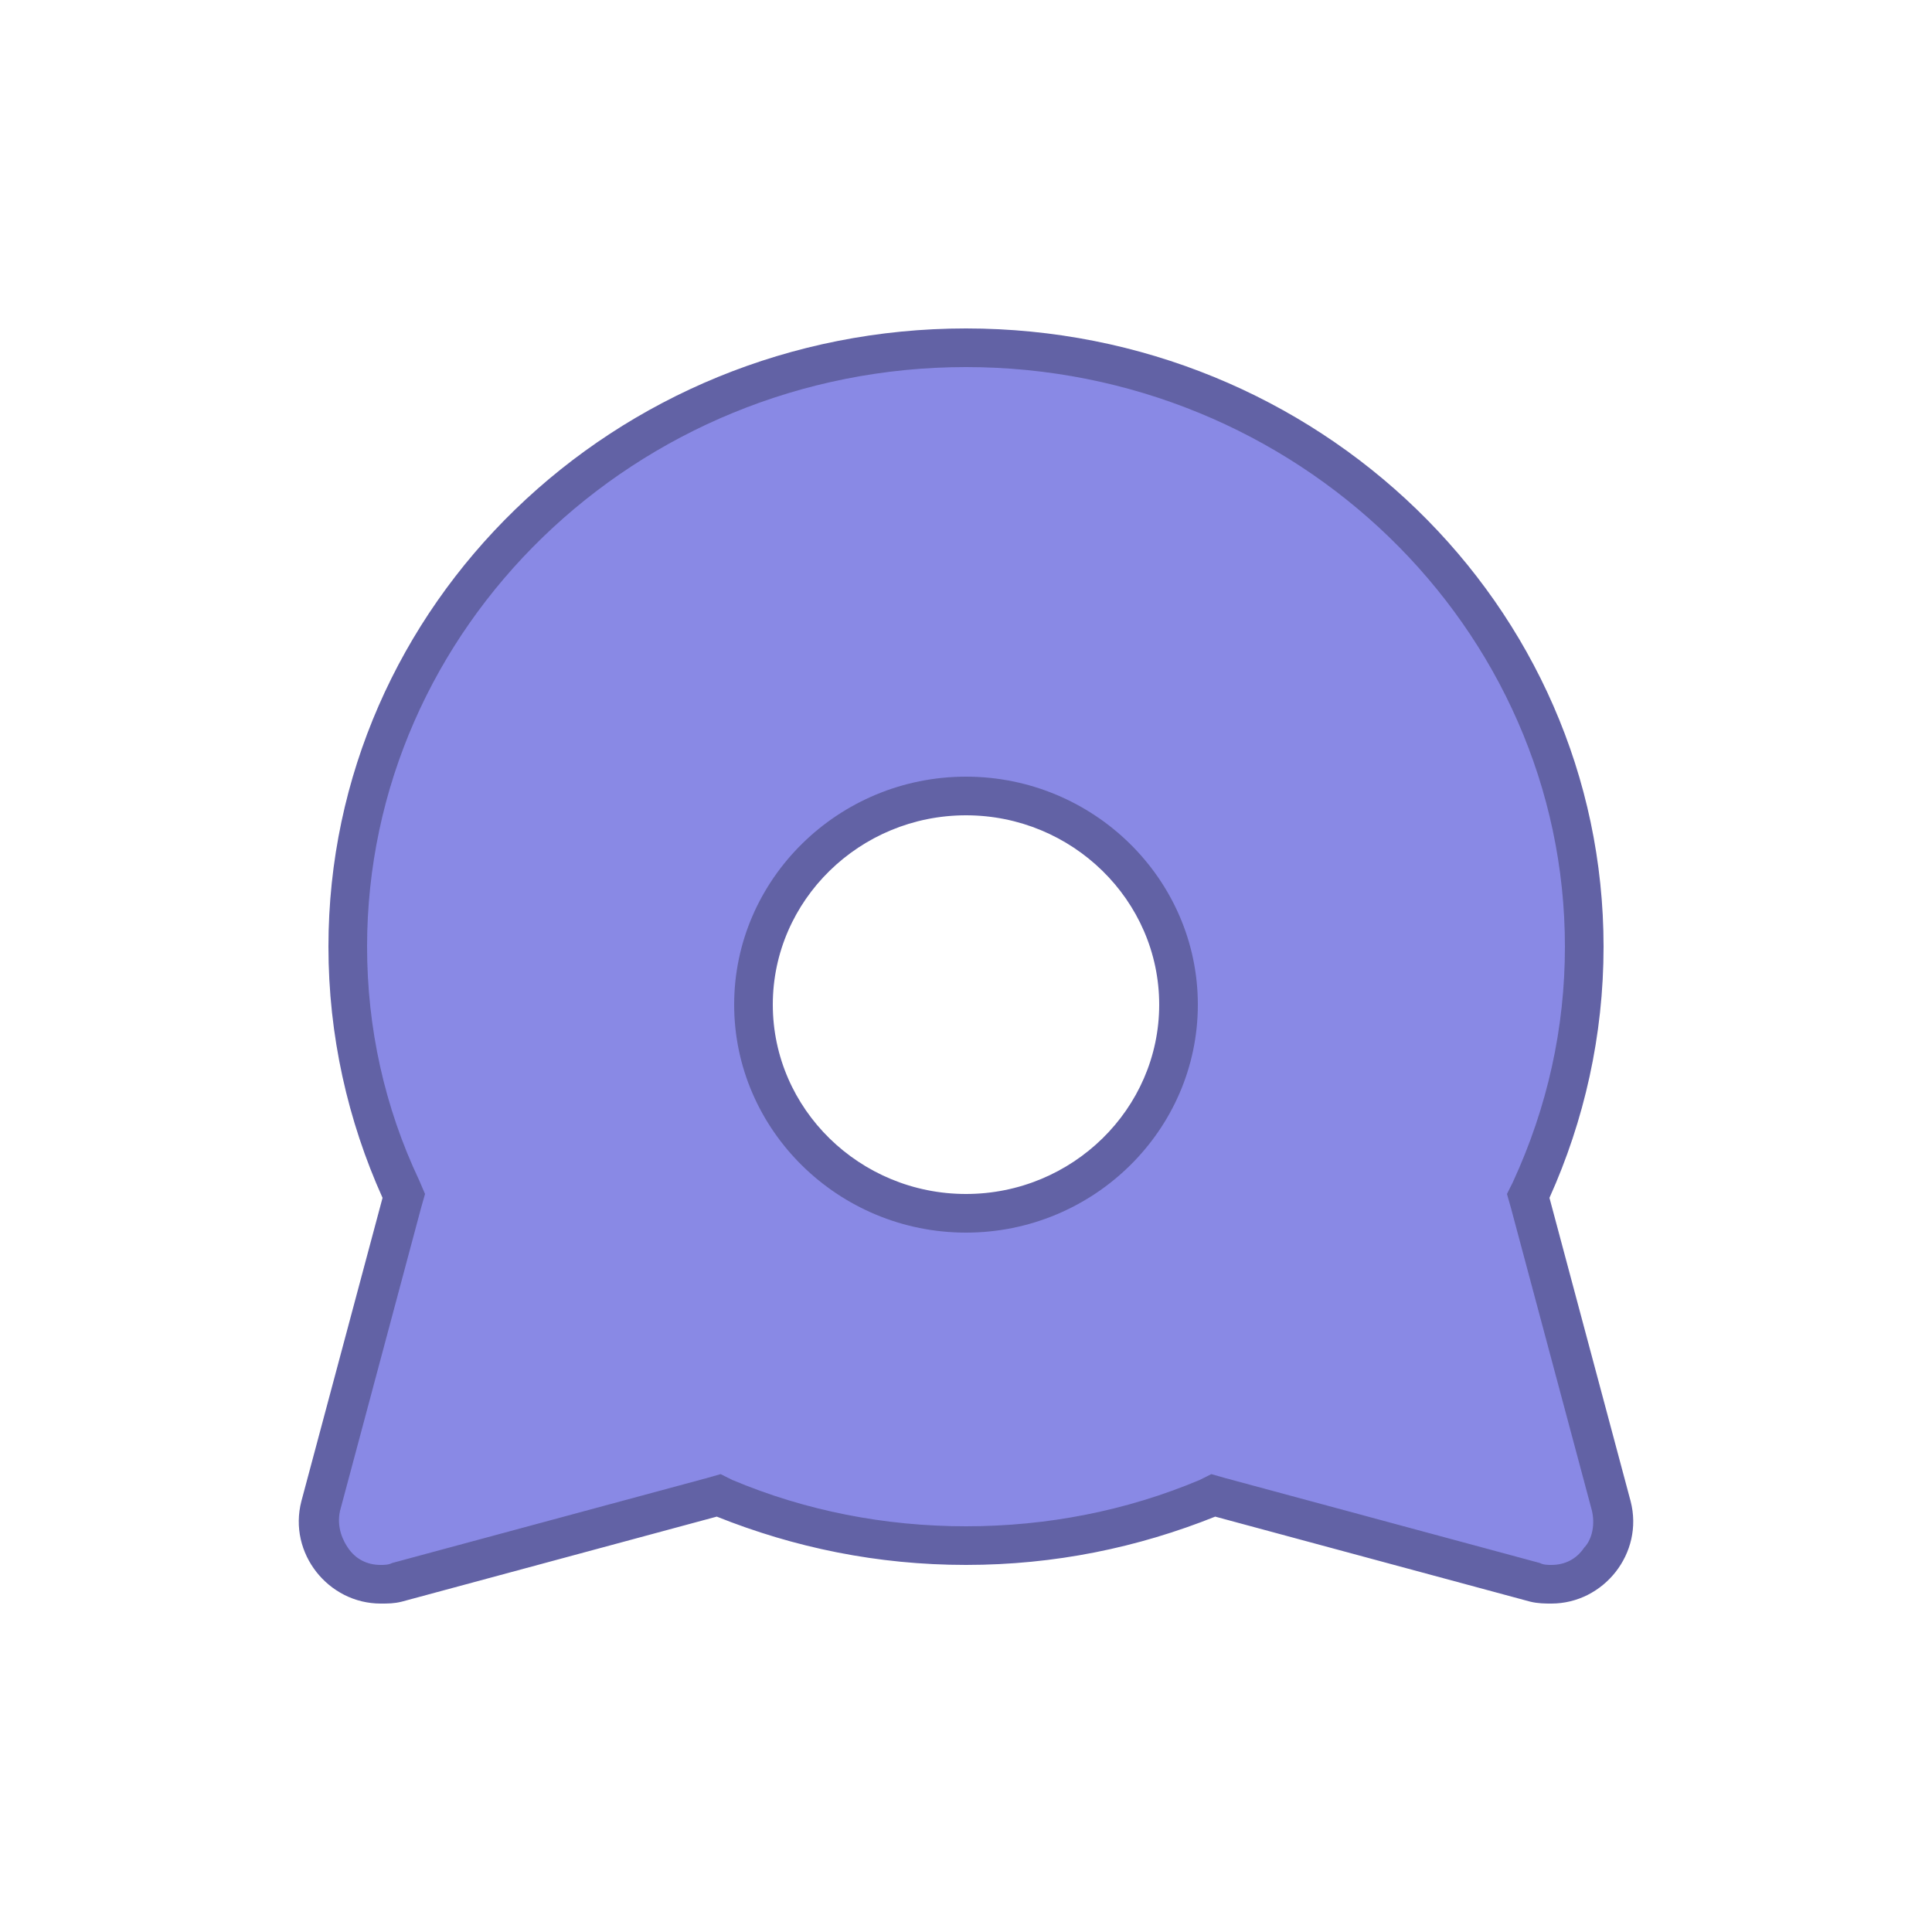 <?xml version="1.0" ?><!DOCTYPE svg  PUBLIC '-//W3C//DTD SVG 1.1//EN'  'http://www.w3.org/Graphics/SVG/1.1/DTD/svg11.dtd'><svg id="Lager_1" style="enable-background:new 0 0 100 100;" version="1.1" viewBox="0 0 100 100" xml:space="preserve" xmlns="http://www.w3.org/2000/svg" xmlns:xlink="http://www.w3.org/1999/xlink"><g><path d="M80.3,82c-0.3,0-0.6,0-0.9-0.1l-16.7-4.5l-0.3,0.1c-4,1.6-8.2,2.4-12.5,2.4c-4.3,0-8.5-0.8-12.5-2.4   l-0.3-0.1l-16.7,4.5C20.3,82,20,82,19.7,82l0,0c-1,0-1.9-0.5-2.5-1.3c-0.6-0.8-0.8-1.8-0.5-2.8l4.3-16l-0.2-0.3   c-1.8-4-2.8-8.2-2.8-12.6c0-17.1,14.4-31,32-31c17.6,0,32,13.9,32,31c0,4.4-0.9,8.6-2.8,12.6l-0.2,0.3l4.3,16c0.3,1,0.1,2-0.5,2.8   C82.2,81.5,81.3,82,80.3,82z M50,41.2c-6.1,0-11,4.8-11,10.8c0,5.9,4.9,10.8,11,10.8S61,57.9,61,52C61,46.1,56.1,41.2,50,41.2z" style="fill:#8989E5;"/><path d="M50,19c17.1,0,31,13.5,31,30c0,4.2-0.9,8.3-2.7,12.2L78,61.8l0.2,0.7l4.2,15.7   c0.2,0.9-0.1,1.6-0.4,1.9C81.6,80.7,81,81,80.3,81c-0.2,0-0.4,0-0.6-0.1l-16.3-4.4l-0.7-0.2l-0.6,0.3C58.3,78.2,54.2,79,50,79   s-8.3-0.8-12.1-2.4l-0.6-0.3l-0.7,0.2l-16.3,4.4C20.1,81,19.9,81,19.7,81c-0.7,0-1.3-0.3-1.7-0.9c-0.2-0.3-0.6-1-0.4-1.9l4.2-15.7   l0.2-0.7l-0.3-0.7C19.9,57.3,19,53.2,19,49C19,32.5,32.9,19,50,19 M50,63.8c6.6,0,12-5.3,12-11.8s-5.4-11.8-12-11.8S38,45.5,38,52   S43.4,63.8,50,63.8 M50,17c-18.2,0-33,14.3-33,32c0,4.6,1,9,2.8,13l-4.2,15.7C14.9,80.4,17,83,19.7,83c0.4,0,0.7,0,1.1-0.1   l16.3-4.4c4,1.6,8.3,2.5,12.9,2.5s8.9-0.9,12.9-2.5l16.3,4.4C79.6,83,80,83,80.3,83c2.7,0,4.8-2.6,4.1-5.3L80.2,62   C82,58,83,53.6,83,49C83,31.3,68.2,17,50,17L50,17z M50,61.8c-5.5,0-10-4.4-10-9.8c0-5.4,4.5-9.8,10-9.8s10,4.4,10,9.8   C60,57.4,55.5,61.8,50,61.8L50,61.8z" style="fill:#6262A5;"/></g></svg>